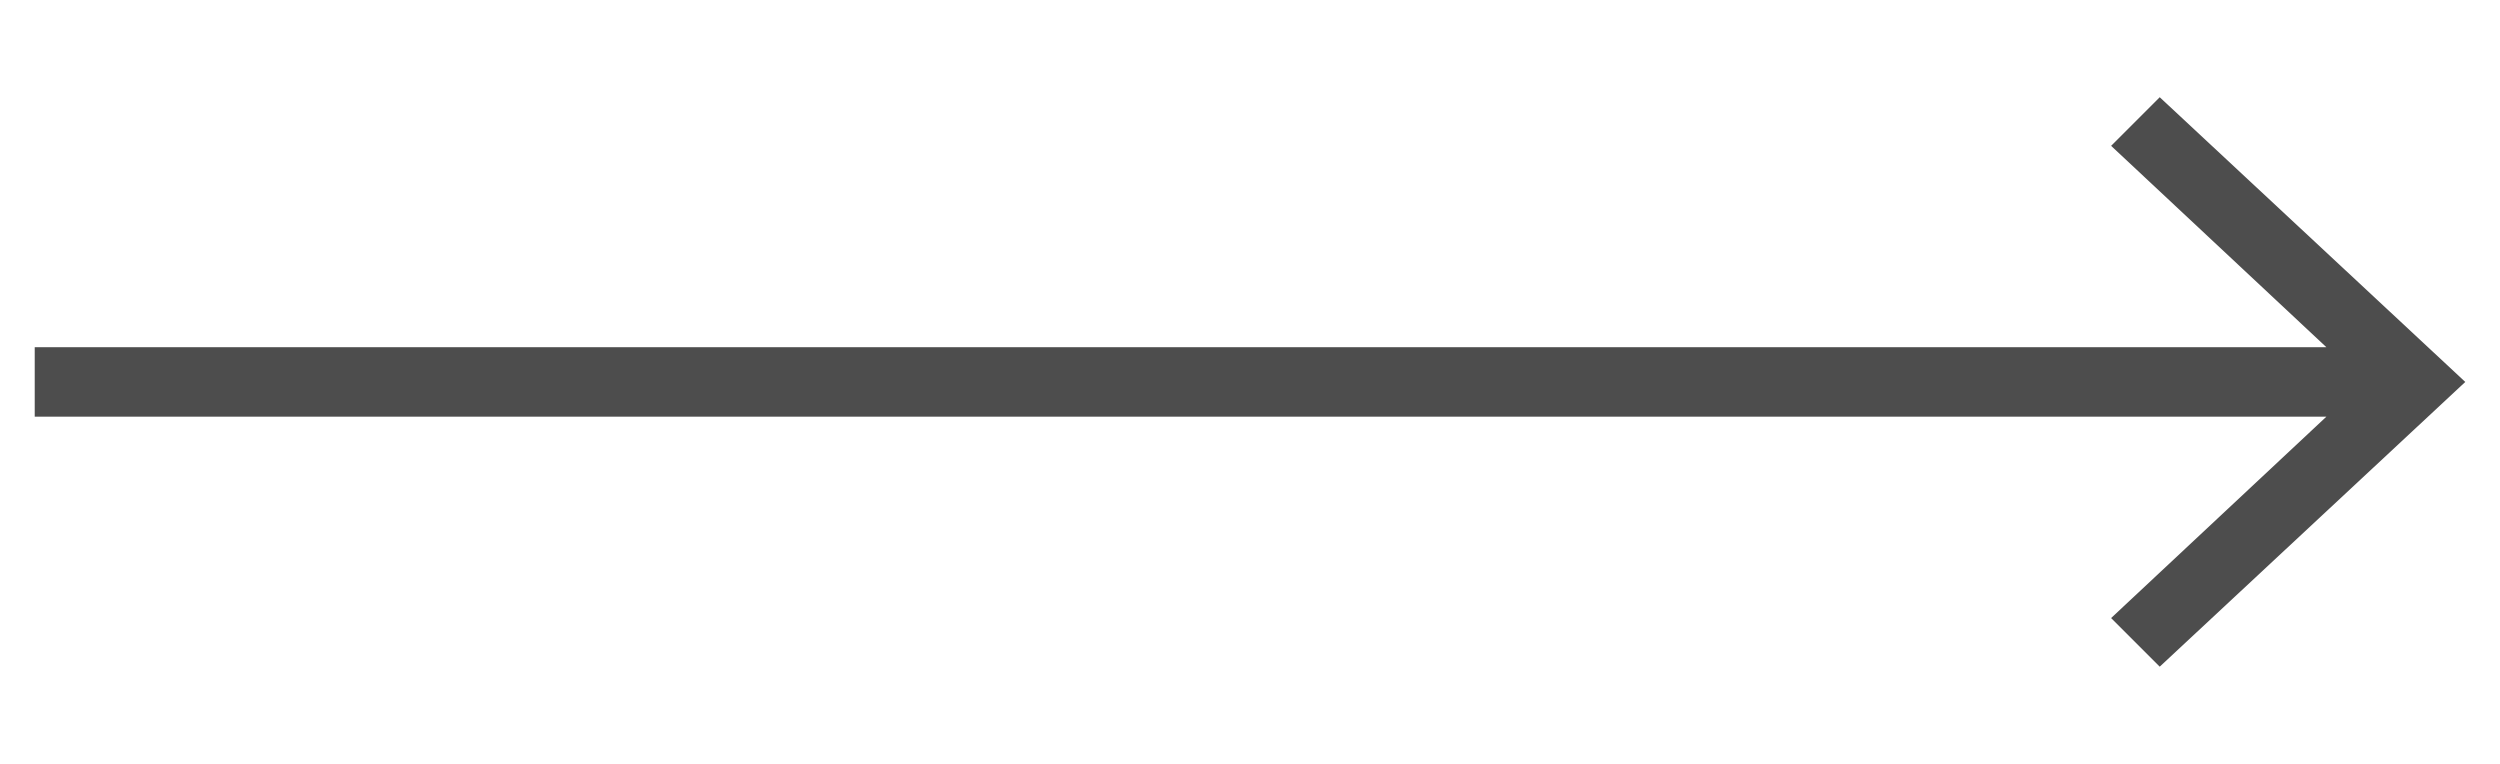 <?xml version="1.0" encoding="utf-8"?>
<!-- Generator: Adobe Illustrator 24.1.0, SVG Export Plug-In . SVG Version: 6.00 Build 0)  -->
<svg version="1.1" id="Layer_1" xmlns="http://www.w3.org/2000/svg" xmlns:xlink="http://www.w3.org/1999/xlink" x="0px" y="0px"
	 viewBox="0 0 36 11" style="enable-background:new 0 0 36 11;" xml:space="preserve">
<style type="text/css">
	.st0{fill:#4D4D4D;}
</style>
<desc>Created with Sketch.</desc>
<polygon class="st0" points="31.1,1.4 30.4,2.1 33.5,5 0.5,5 0.5,6 33.5,6 30.4,8.9 31.1,9.6 35.5,5.5 "/>
</svg>
